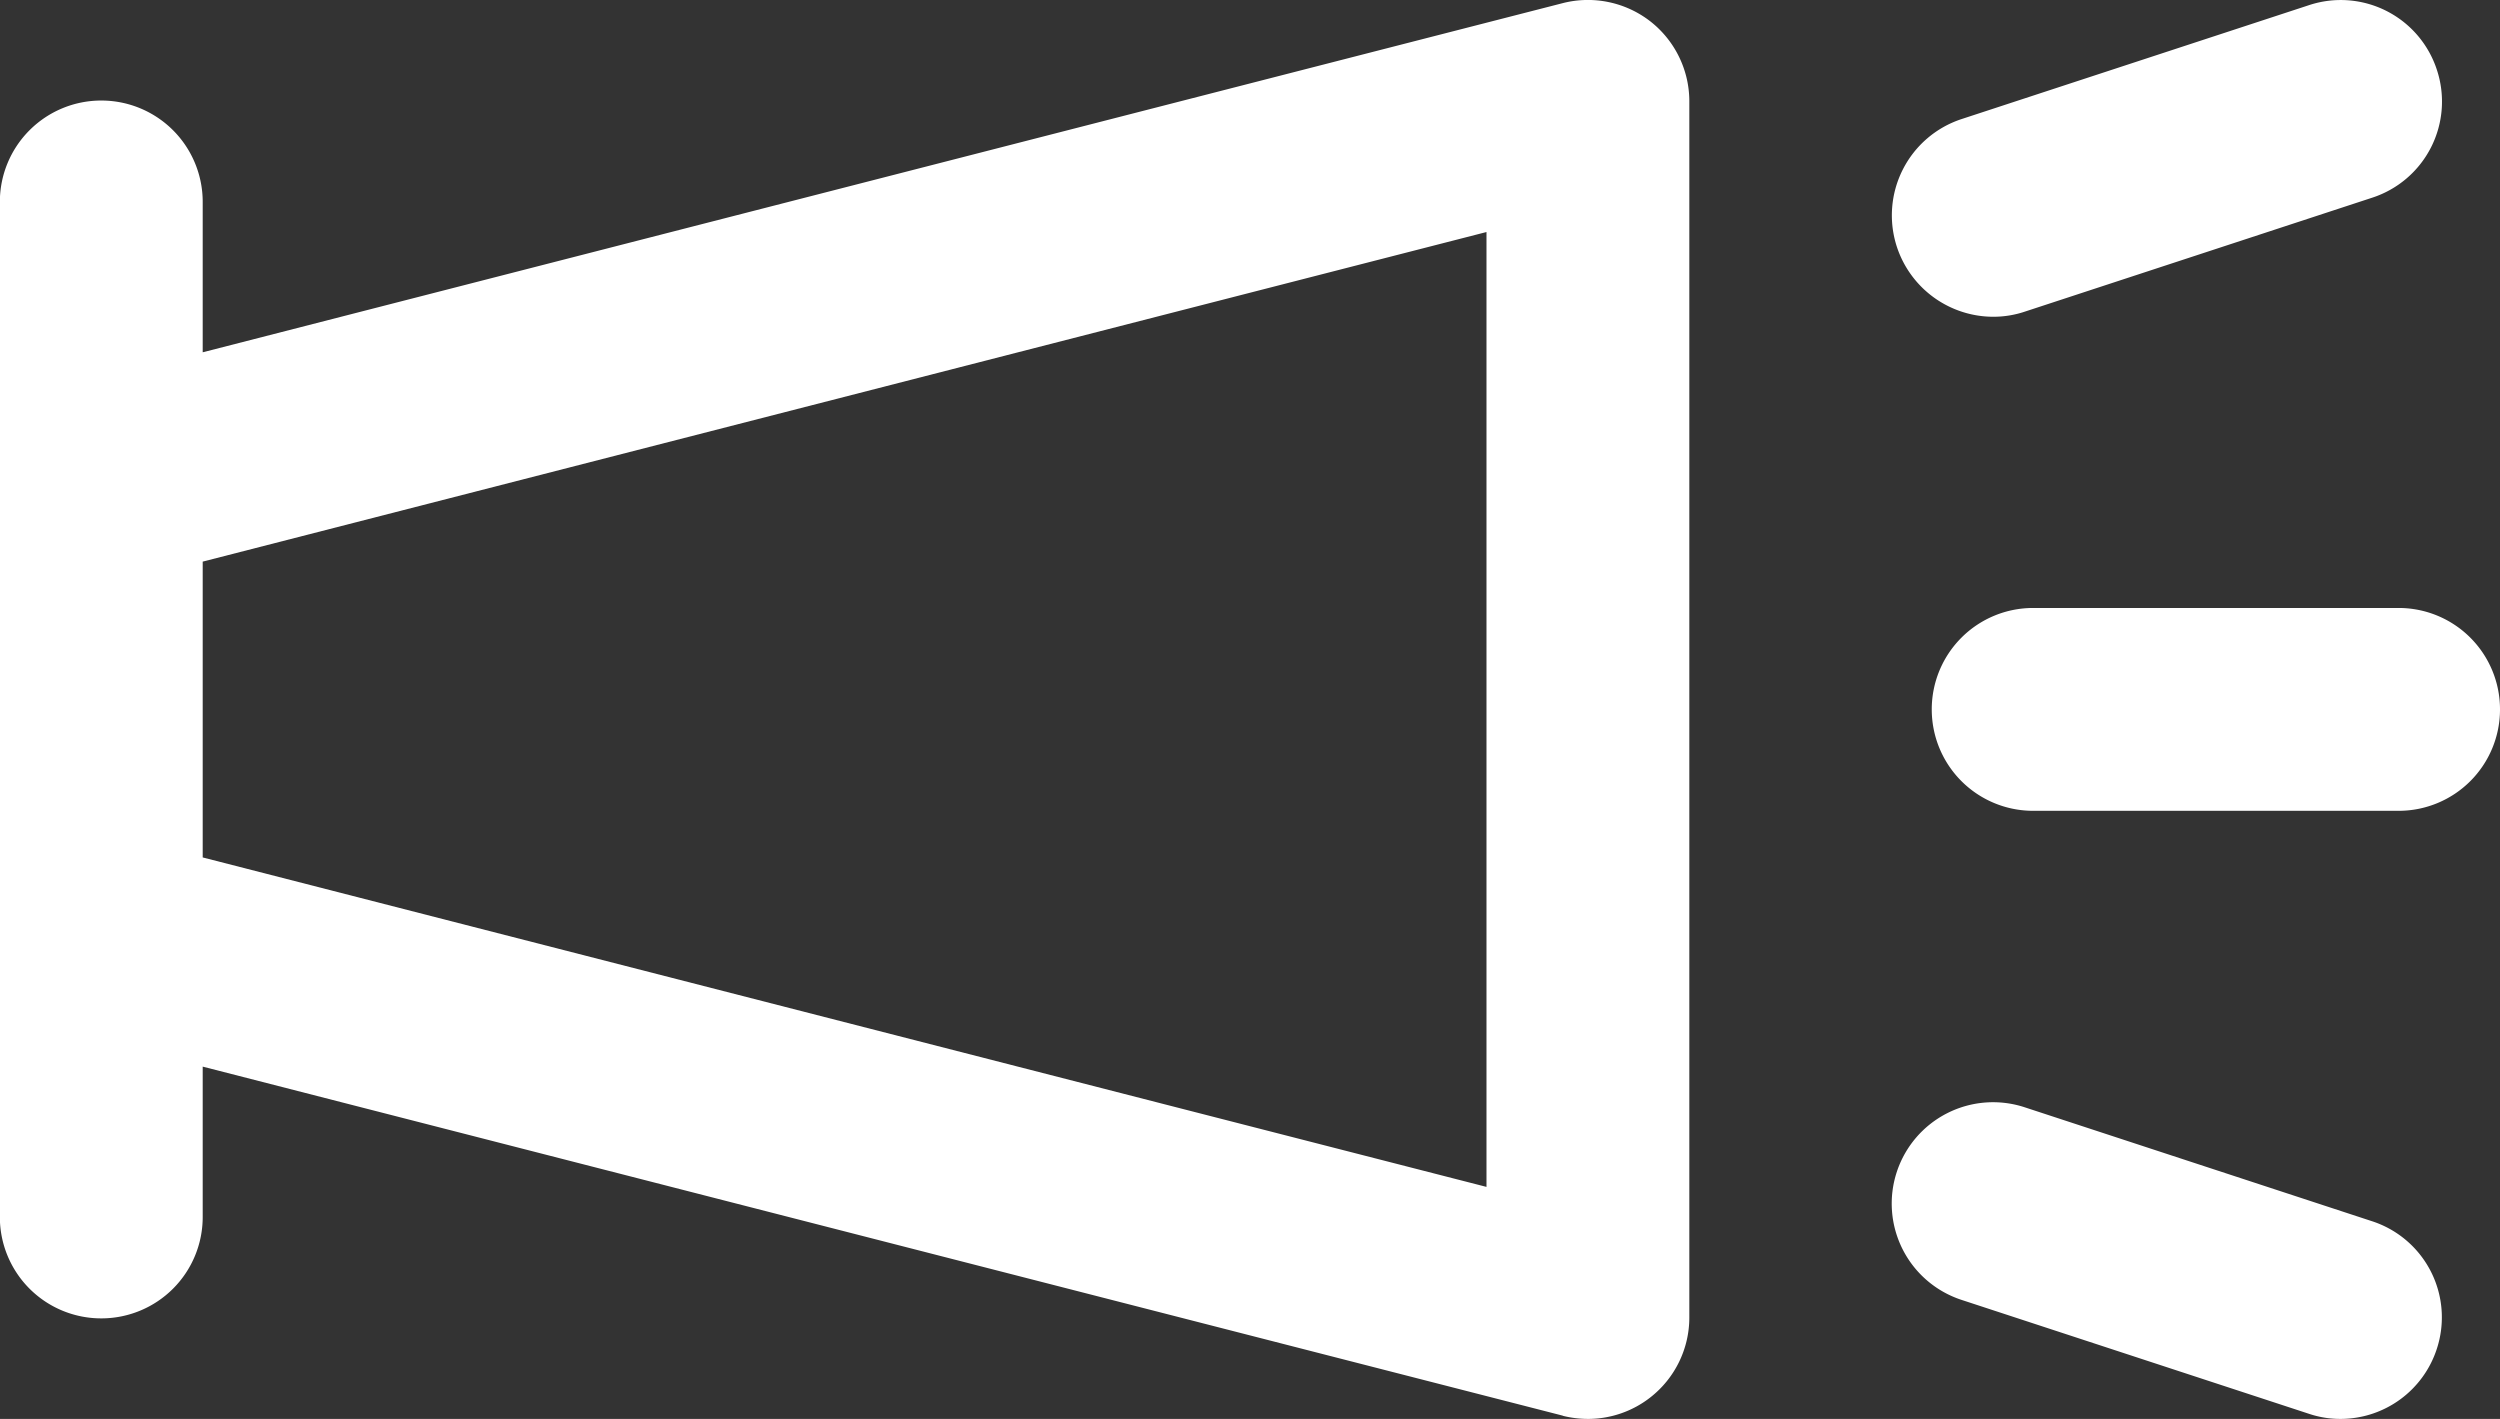 <svg xmlns="http://www.w3.org/2000/svg" width="18.5" height="10.5" viewBox="0 0 18.5 10.5">
  <rect x="0" y="0" width="18.5" height="10.5" fill="#333333" stroke="none"/>
  <path id="合体_1" data-name="合体 1" d="M-2715.914,1.462l-2.571-.843a.75.75,0,0,1-.479-.946.75.75,0,0,1,.947-.479l2.57.843a.748.748,0,0,1,.479.946.75.75,0,0,1-.712.517A.728.728,0,0,1-2715.914,1.462Zm-5.521.014L-2731.5-1.107V.006a.75.75,0,0,1-.75.75.75.75,0,0,1-.751-.75V-7.506a.75.75,0,0,1,.751-.75.75.75,0,0,1,.75.75v1.113l10.065-2.584a.753.753,0,0,1,.646.134.751.751,0,0,1,.29.593v9a.75.75,0,0,1-.29.592.748.748,0,0,1-.46.158A.773.773,0,0,1-2721.435,1.477ZM-2731.5-4.844v2.189l9.5,2.438V-7.283ZM-2717.955-3a.75.75,0,0,1-.75-.75.75.75,0,0,1,.75-.751h2.705a.75.75,0,0,1,.75.751.75.75,0,0,1-.75.75Zm-1.008-4.173a.75.75,0,0,1,.479-.946l2.571-.843a.748.748,0,0,1,.946.479.748.748,0,0,1-.479.946l-2.57.843a.731.731,0,0,1-.234.038A.752.752,0,0,1-2718.963-7.173Z" transform="translate(2733 9)" fill="#fff"/>
</svg>
